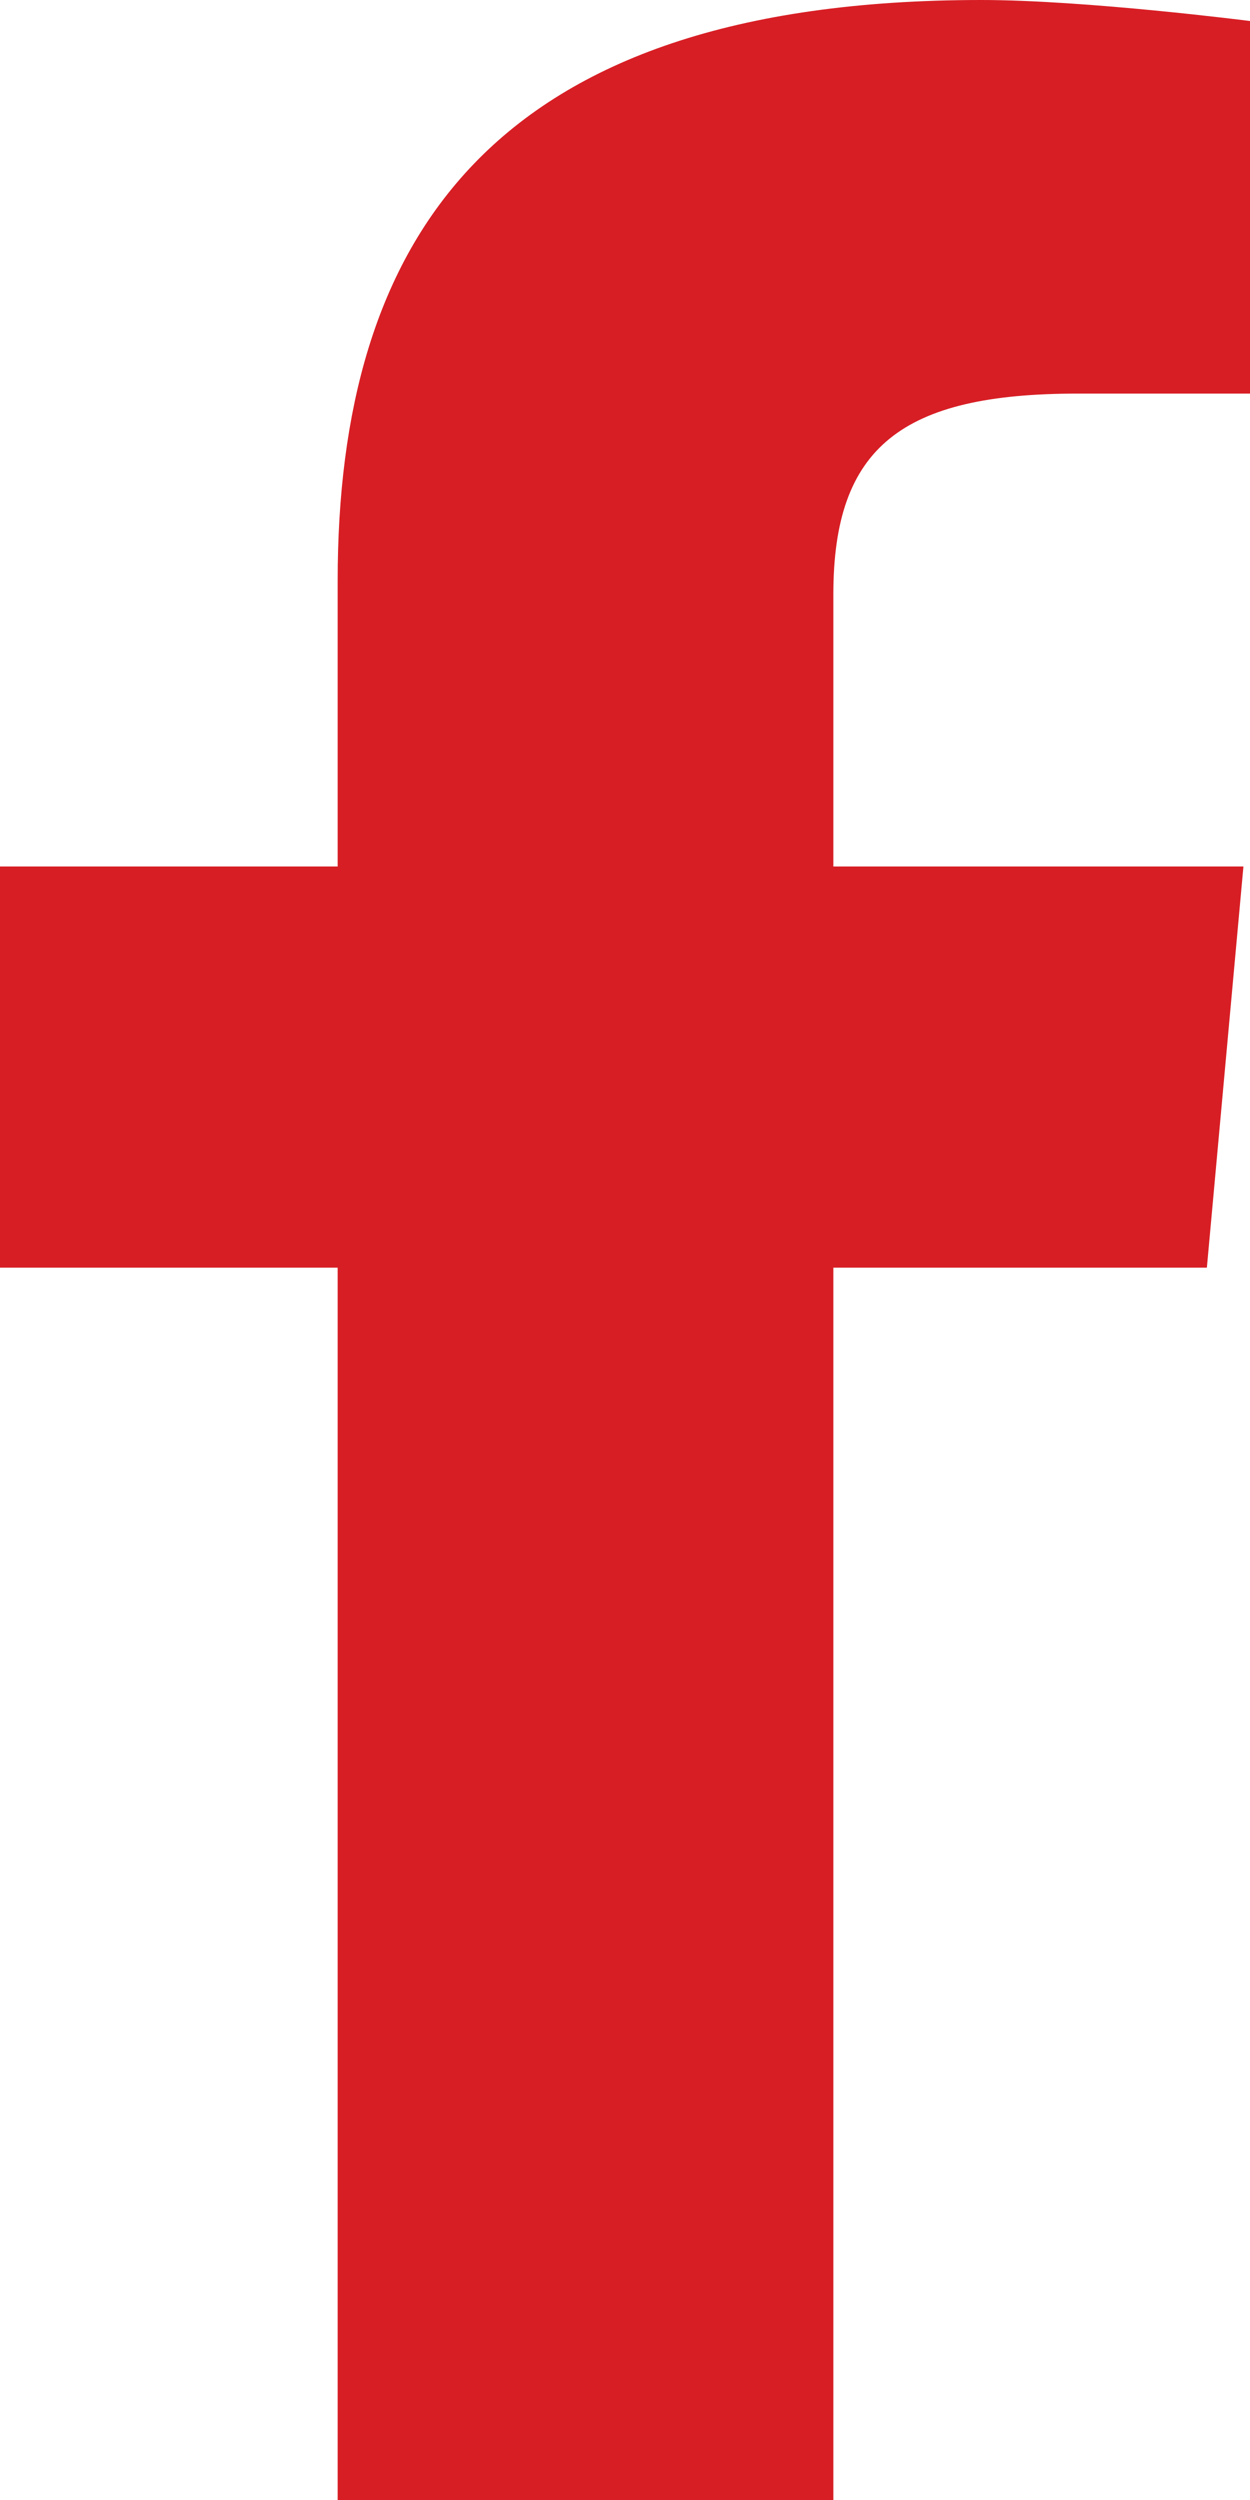 <svg width="16" height="32" viewBox="0 0 16 32" fill="none" xmlns="http://www.w3.org/2000/svg">
<path d="M10.667 32H4.322V16.226H0V11.091H4.322V7.436C4.322 3.106 6.233 0 12.561 0C13.899 0 16 0.269 16 0.269V5.038H13.793C11.545 5.038 10.667 5.72 10.667 7.606V11.091H15.916L15.448 16.226H10.667L10.667 32Z" fill="#D71E24"/>
</svg>
